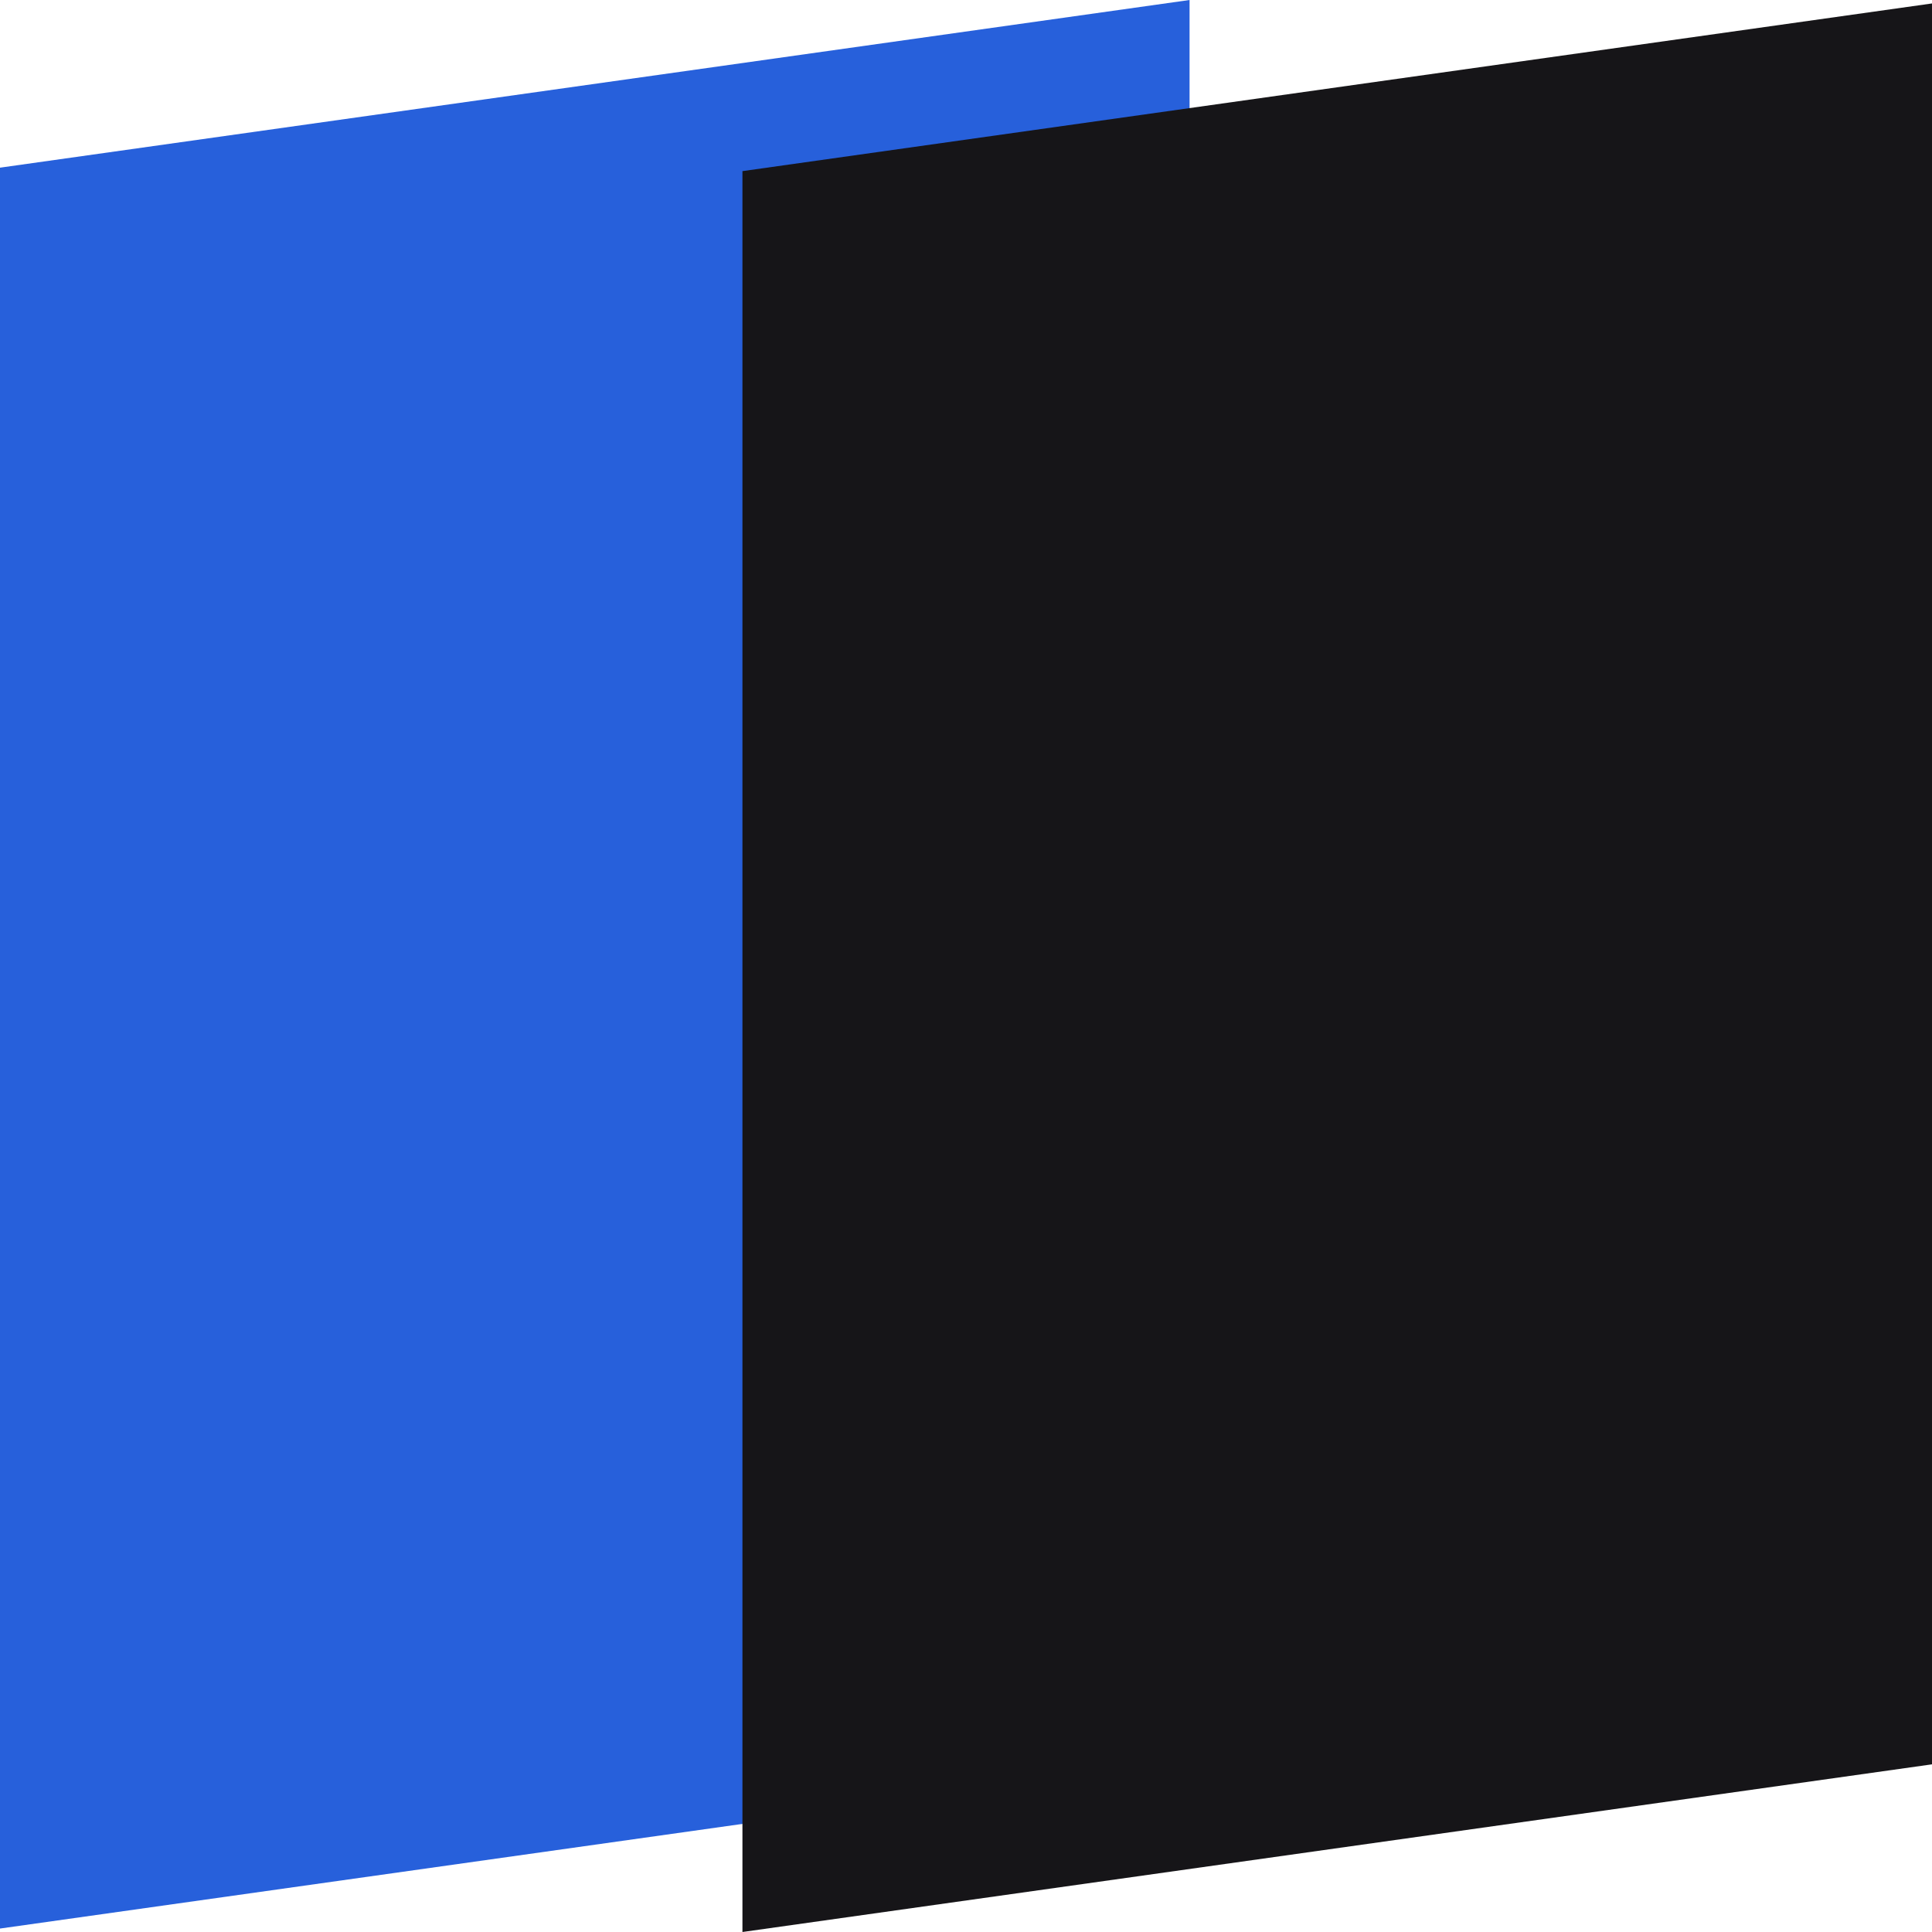 <svg width="28" height="28" viewBox="0 0 28 28" fill="none" xmlns="http://www.w3.org/2000/svg">
<g clip-path="url(#clip0_3485_43726)">
<path d="M17.24 25.52L0 27.95V2.43L17.24 0V25.52Z" fill="#2760DB"/>
<path d="M28 25.57L10.76 28V2.48L28 0.05V25.57Z" fill="#161518"/>
</g>
<defs>
<clipPath id="clip0_3485_43726">
<rect width="28" height="28" fill="white"/>
</clipPath>
</defs>
</svg>
